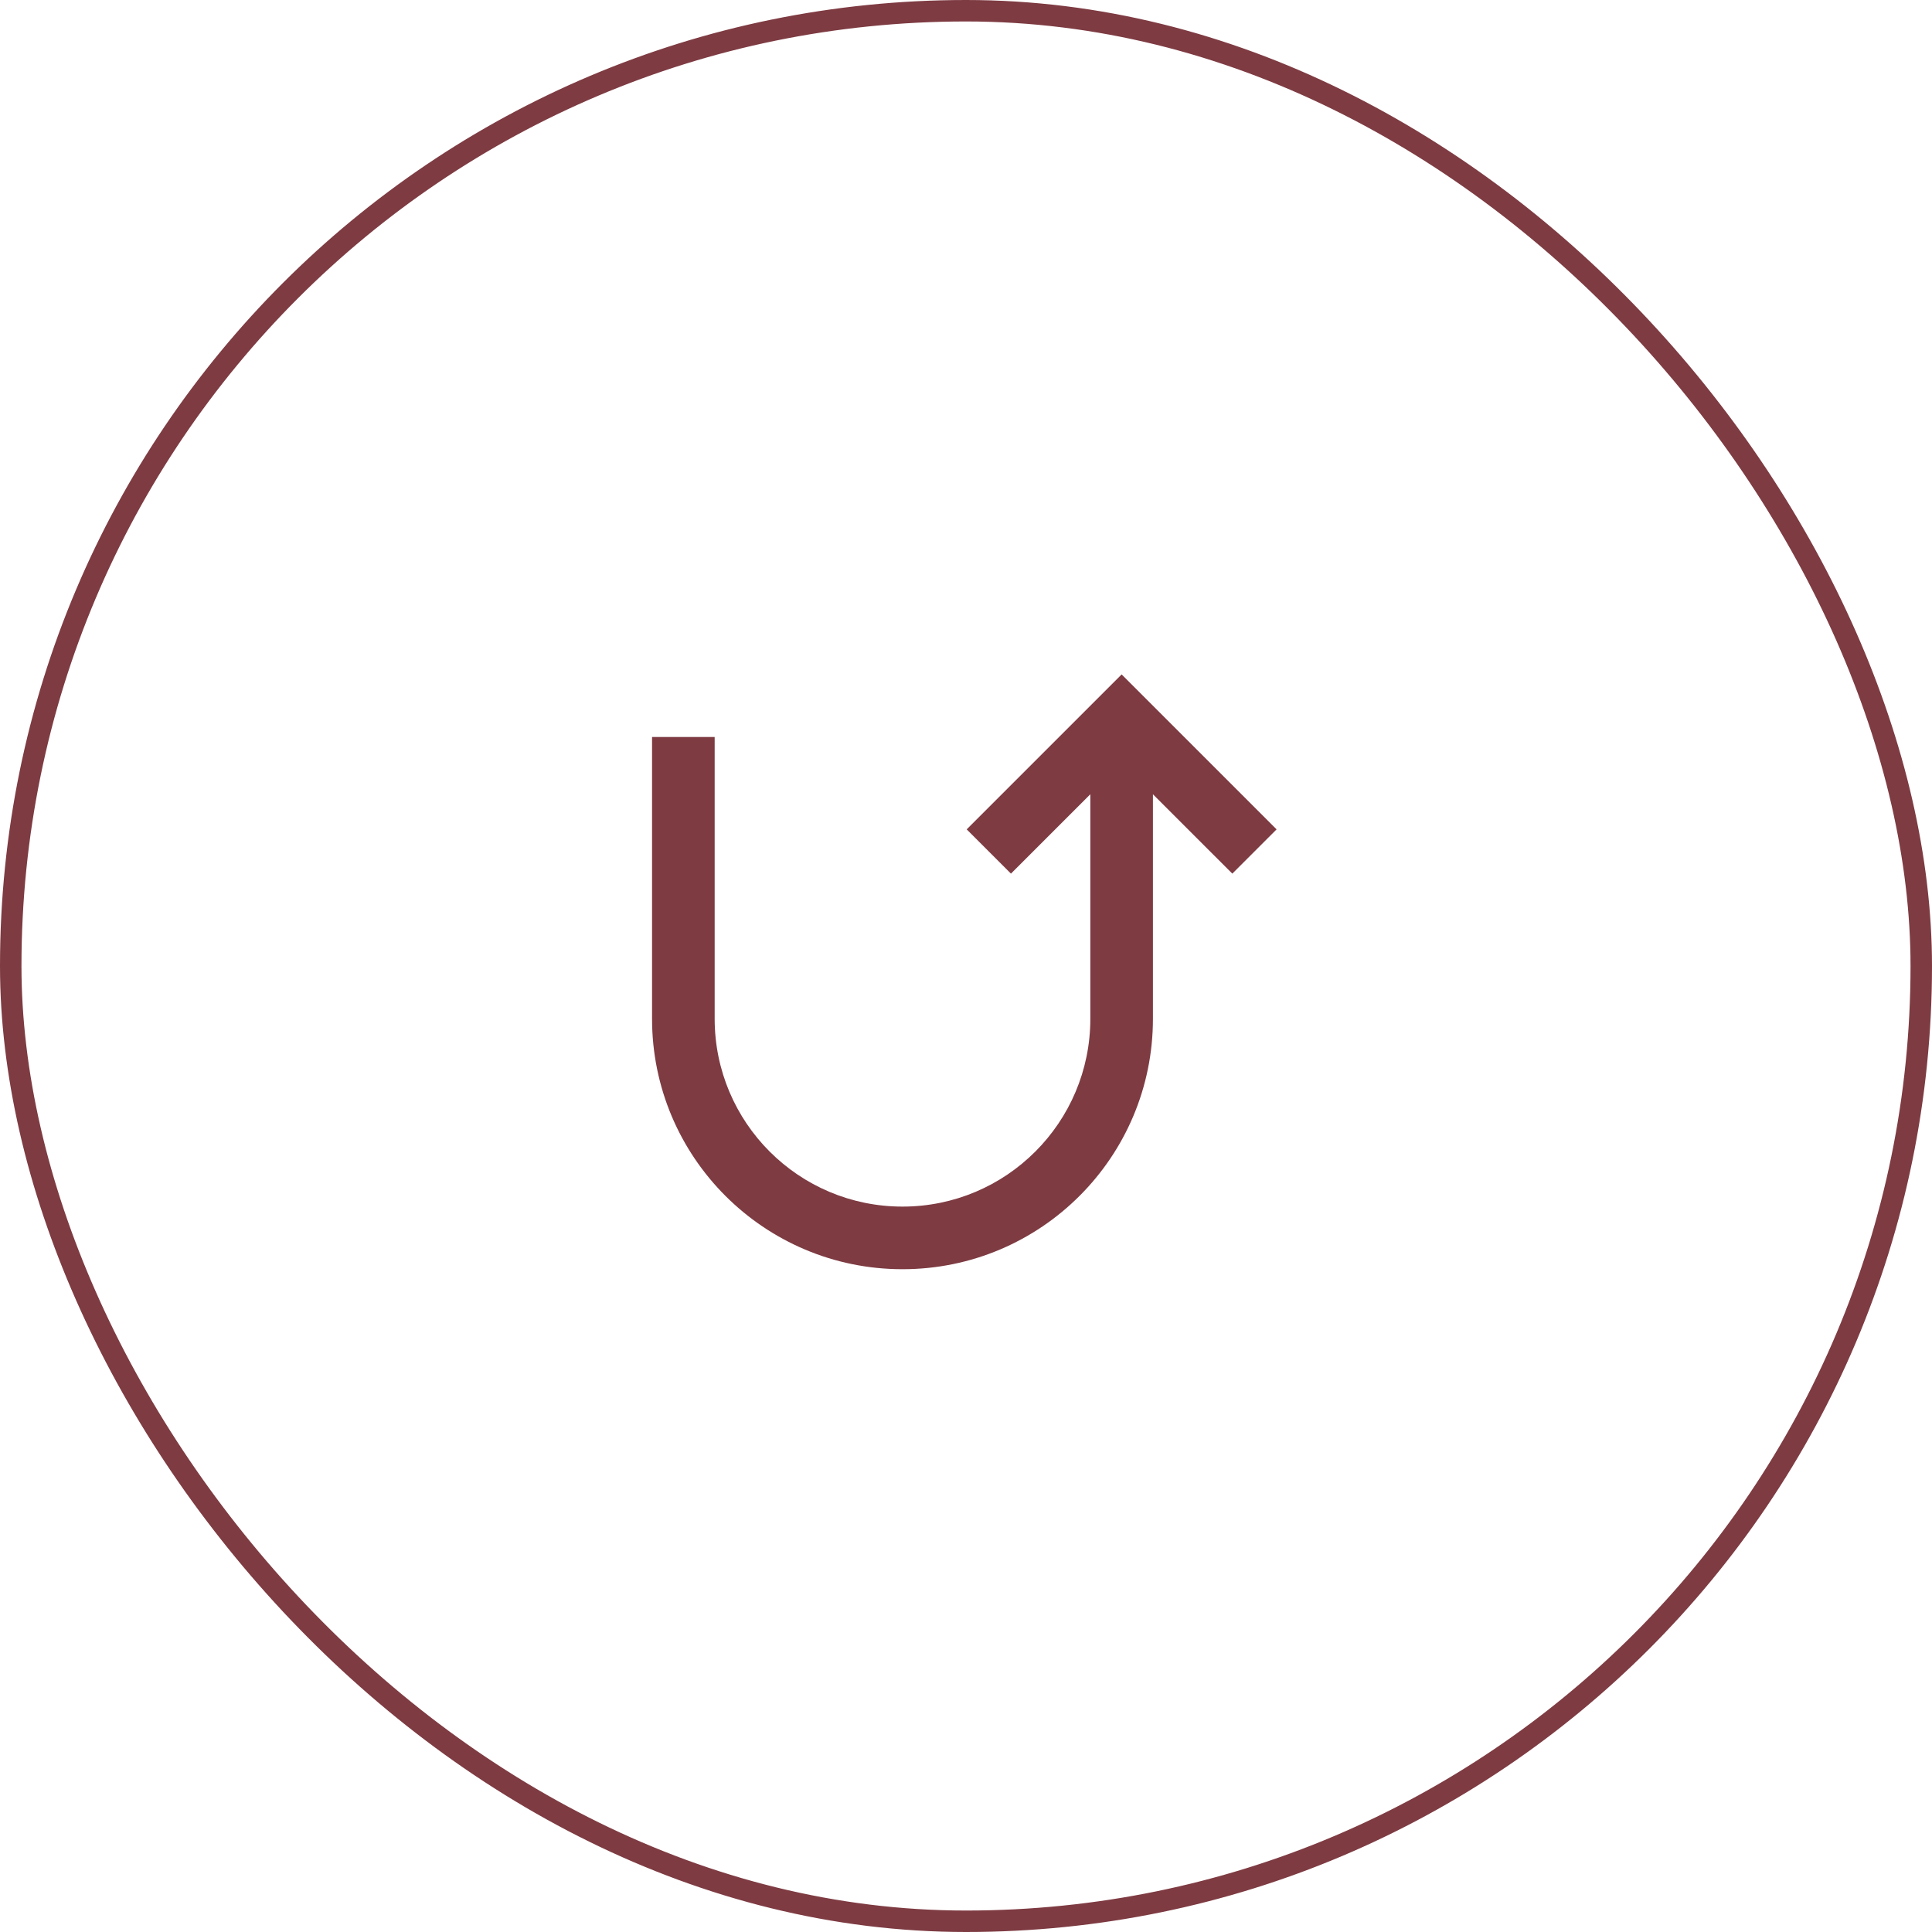 <svg width="90" height="90" viewBox="0 0 90 90" fill="none" xmlns="http://www.w3.org/2000/svg">
<rect x="0.5" y="0.5" width="89" height="89" rx="44.5" stroke="#7E3B42"/>
<g clip-path="url(#clip0_552_137)">
<path d="M50.792 37V47.458C50.792 52.291 46.874 56.208 42.042 56.208C37.209 56.208 33.292 52.291 33.292 47.458V34.333H30.375V47.458C30.375 53.902 35.598 59.125 42.042 59.125C48.485 59.125 53.708 53.902 53.708 47.458V37L57.406 40.697L59.468 38.635L52.25 31.417L45.032 38.635L47.094 40.697L50.792 37Z" fill="#7E3B42"/>
</g>
<defs>
<clipPath id="clip0_552_137">
<rect width="30" height="29" fill="white" transform="translate(30 30.5)"/>
</clipPath>
</defs>
</svg>
